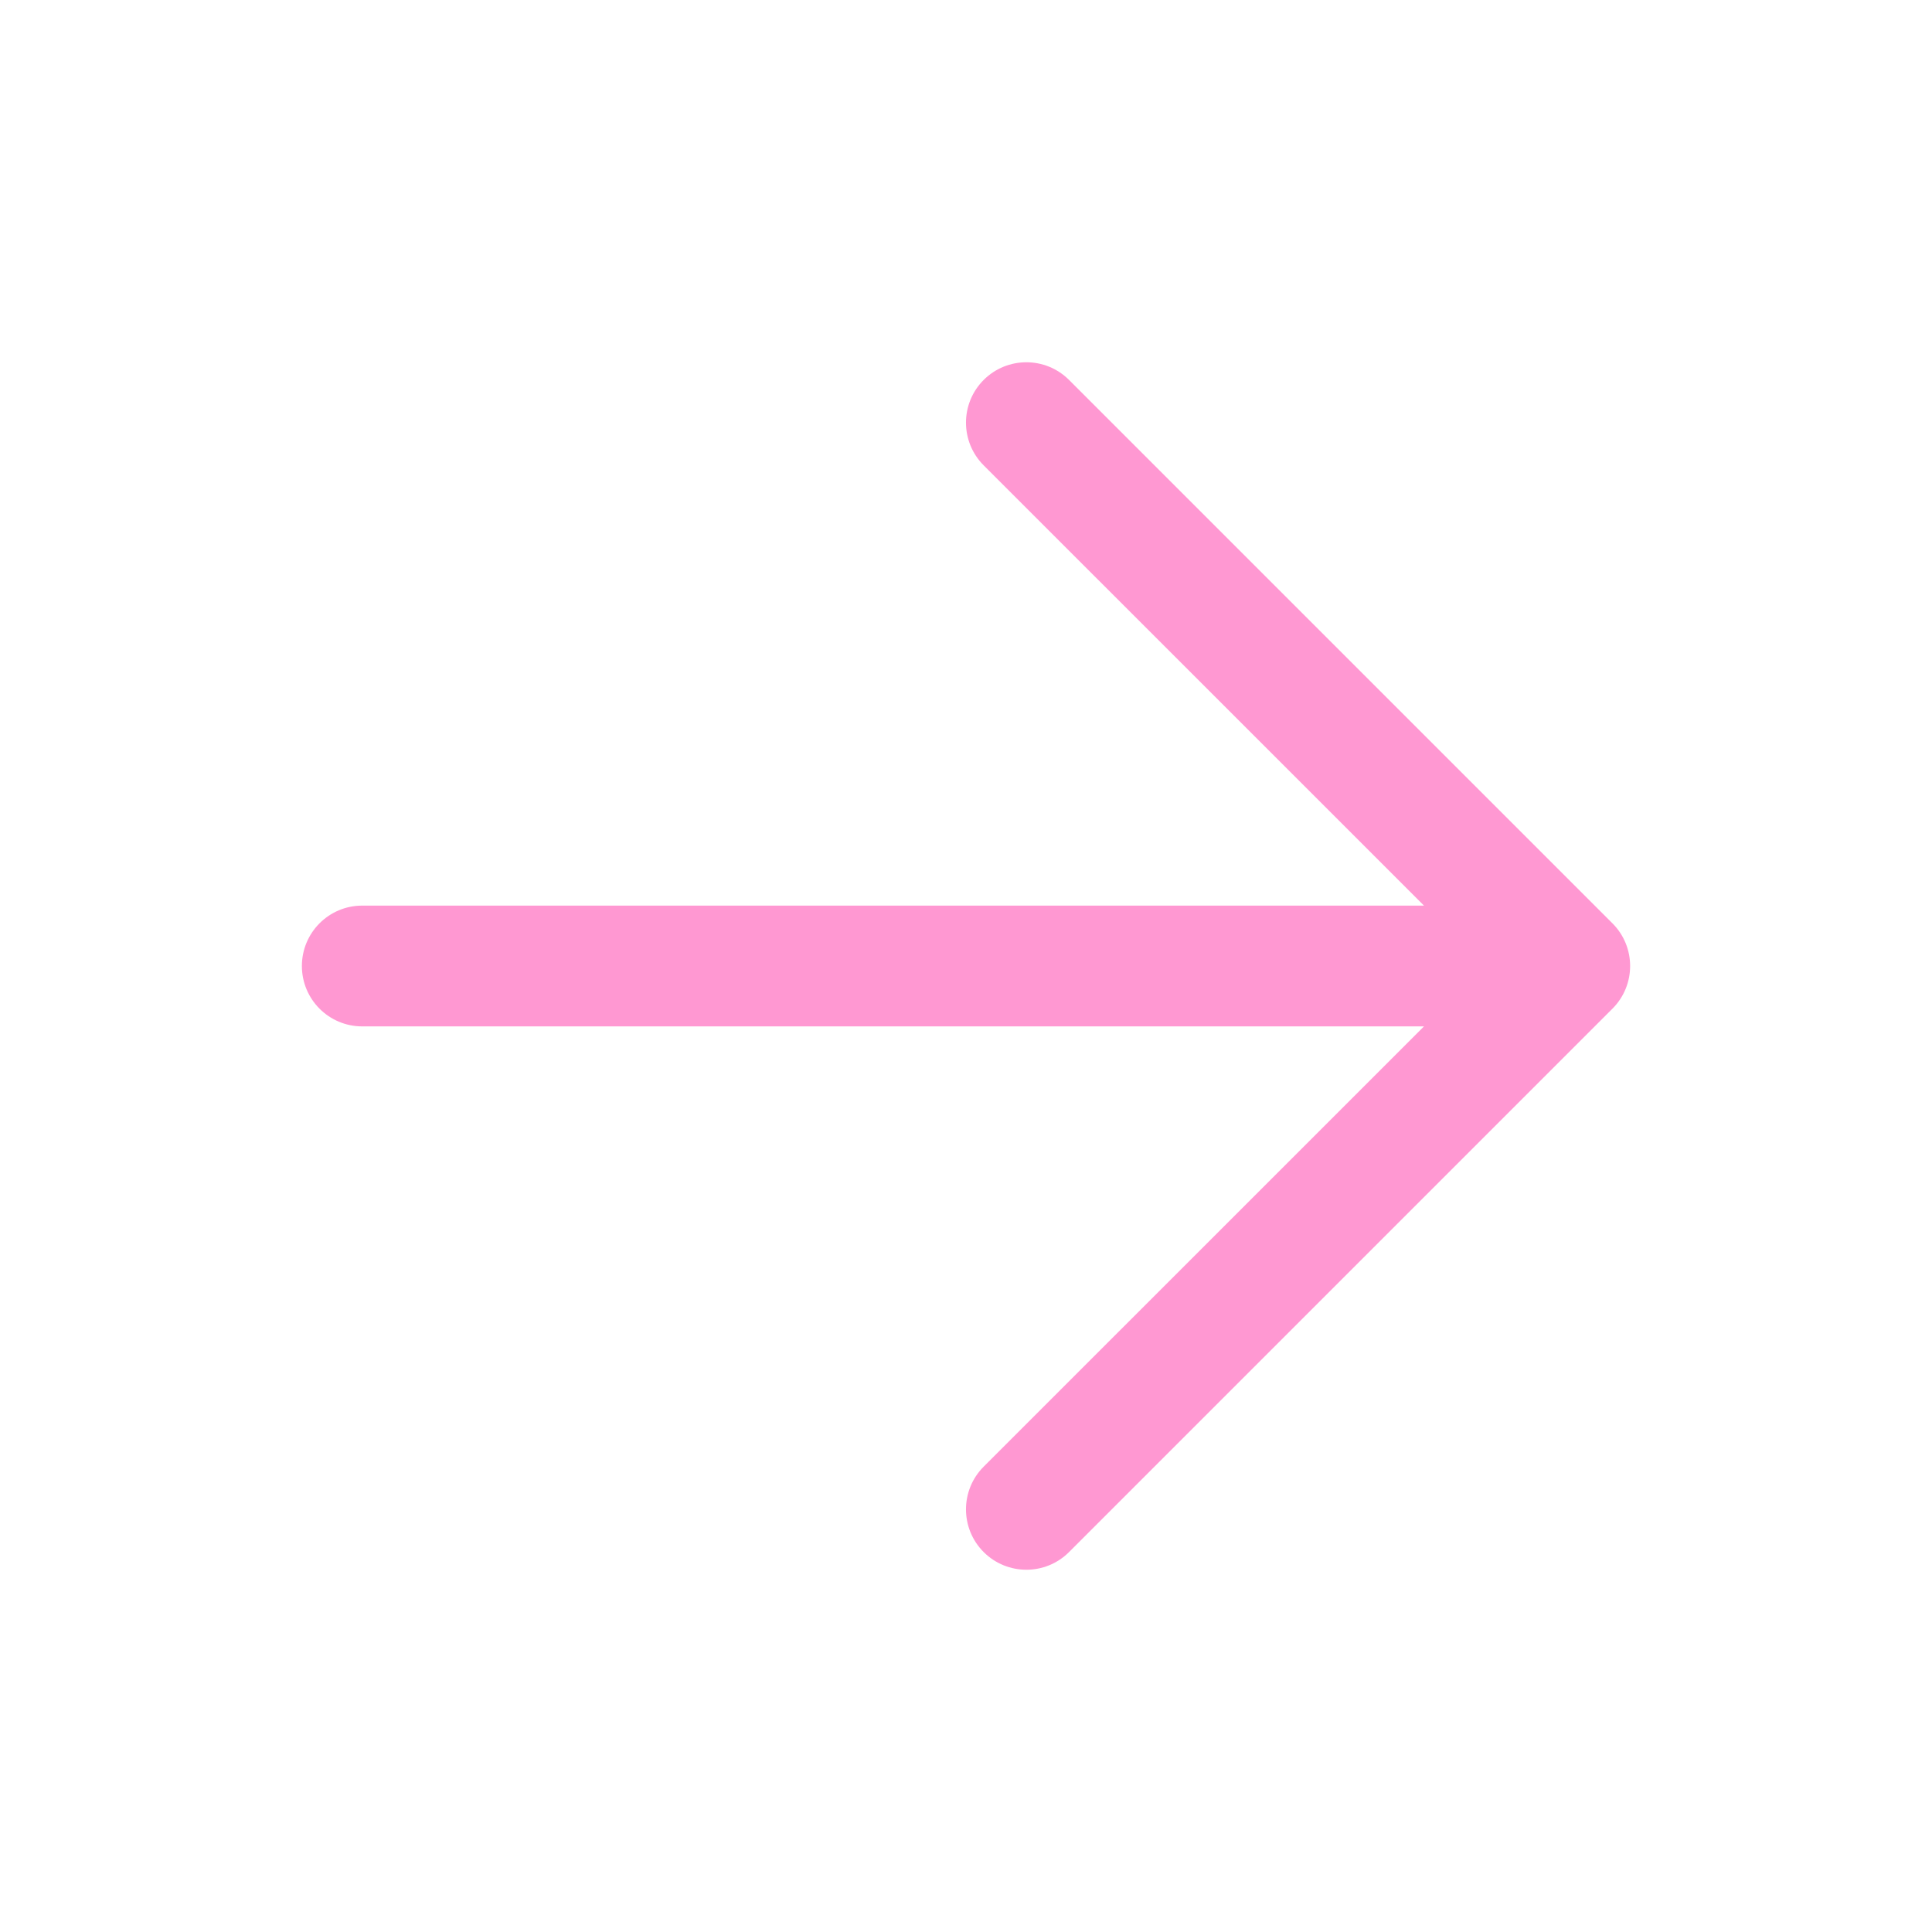 <svg xmlns="http://www.w3.org/2000/svg" width="35" height="35" viewBox="0 0 35 35" fill="none">
  <path fill-rule="evenodd" clip-rule="evenodd" d="M5.469 17.5C5.469 16.896 5.958 16.406 6.562 16.406L25.797 16.406L17.82 8.43C17.393 8.003 17.393 7.31 17.82 6.883C18.247 6.456 18.94 6.456 19.367 6.883L29.211 16.727C29.638 17.154 29.638 17.846 29.211 18.273L19.367 28.117C18.94 28.544 18.247 28.544 17.82 28.117C17.393 27.69 17.393 26.997 17.82 26.57L25.797 18.594L6.562 18.594C5.958 18.594 5.469 18.104 5.469 17.5Z" fill="#FF98D2"/>
</svg>